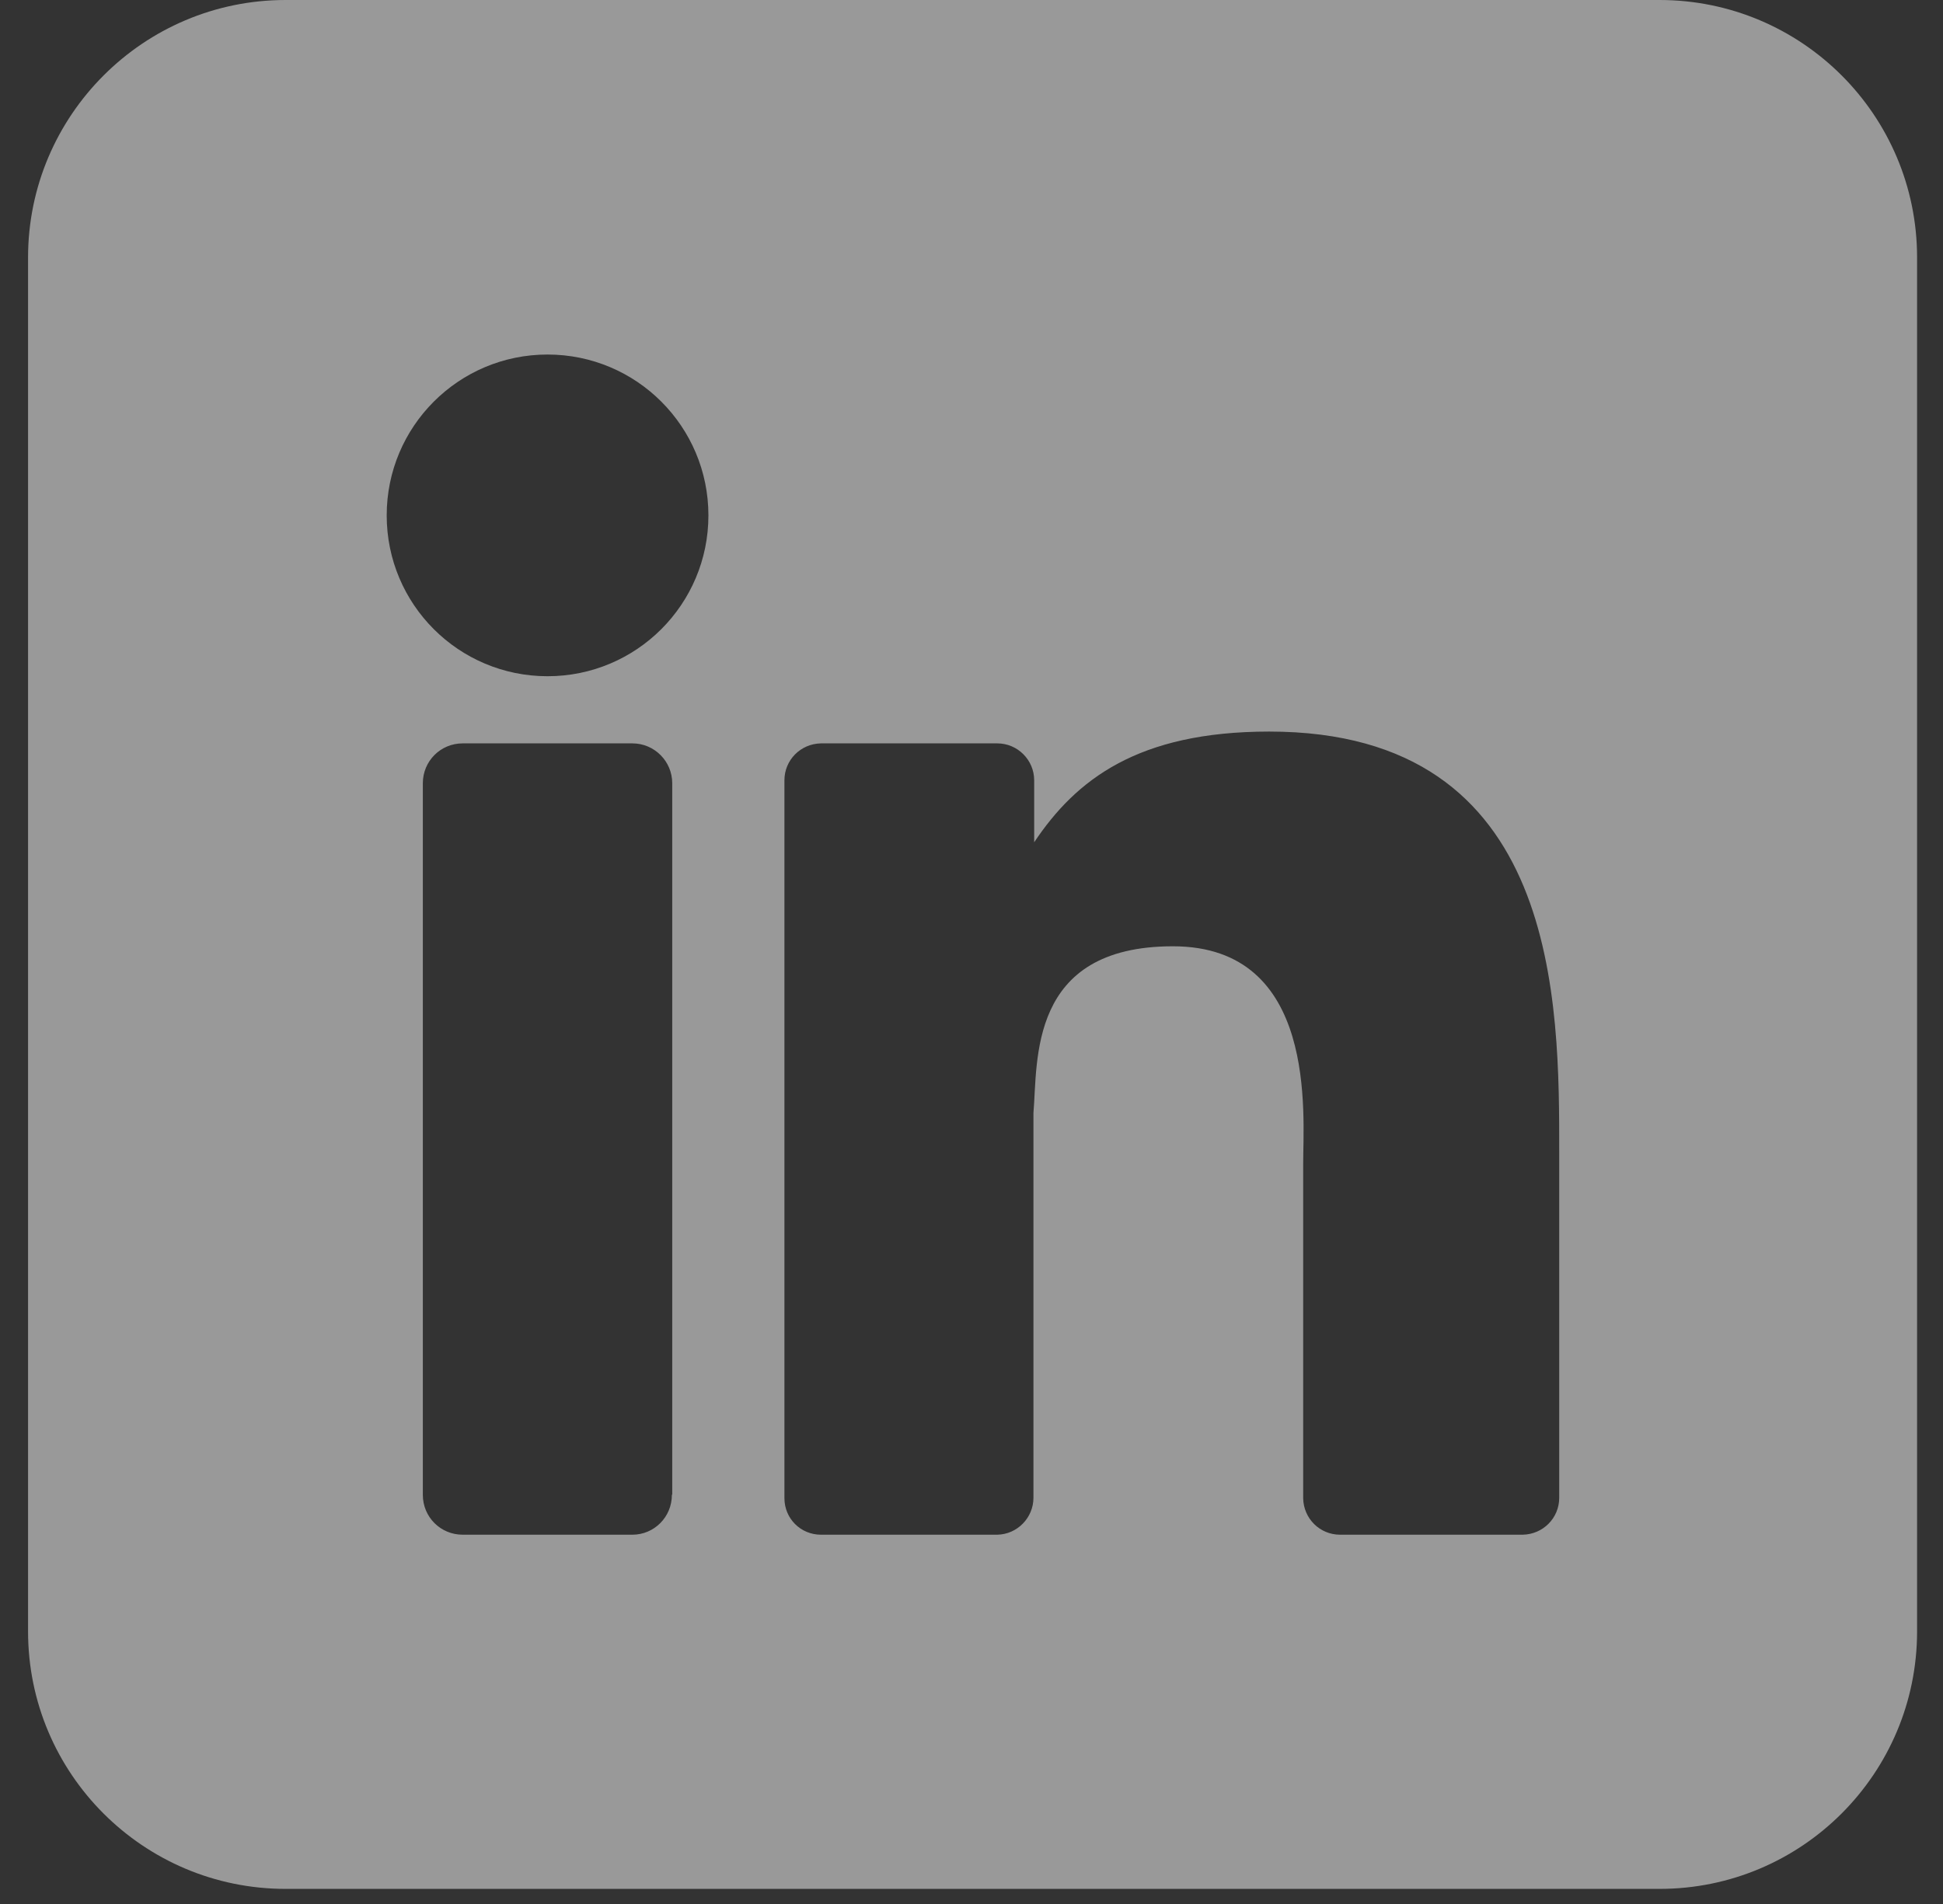 <svg width="50" height="49" viewBox="0 0 50 49" fill="none" xmlns="http://www.w3.org/2000/svg">
<rect x="0" y="0" width="50" height="49" fill="#333333" stroke="none"/>
<path d="M42.706 0H7.349C3.694 0 0.722 2.972 0.722 6.627V41.984C0.722 45.649 3.694 48.611 7.349 48.611H42.706C46.371 48.611 49.333 45.639 49.333 41.984V6.627C49.333 2.962 46.361 0 42.706 0ZM17.29 38.471C17.29 39.041 16.834 39.496 16.274 39.496H11.906C11.337 39.496 10.881 39.041 10.881 38.471V20.157C10.881 19.587 11.337 19.131 11.906 19.131H16.274C16.844 19.131 17.299 19.596 17.299 20.157V38.462L17.29 38.471ZM14.09 17.403C11.802 17.403 9.951 15.552 9.951 13.264C9.951 10.976 11.802 9.124 14.09 9.124C16.378 9.124 18.23 10.976 18.23 13.264C18.23 15.552 16.378 17.403 14.09 17.403ZM40.124 29.689V38.547C40.124 39.069 39.706 39.487 39.184 39.496H34.484C33.962 39.496 33.544 39.079 33.535 38.557V29.964C33.535 28.683 33.914 24.353 30.183 24.353C26.452 24.353 26.708 27.315 26.594 28.645V38.547C26.594 39.06 26.177 39.487 25.664 39.496H21.125C20.603 39.496 20.186 39.079 20.186 38.557V20.081C20.186 19.558 20.603 19.141 21.125 19.131H25.664C26.186 19.131 26.613 19.558 26.613 20.081V21.676C27.686 20.071 29.272 18.827 32.661 18.827C40.171 18.827 40.124 25.834 40.124 29.689Z" fill="white" fill-opacity="0.5"/>
</svg>
